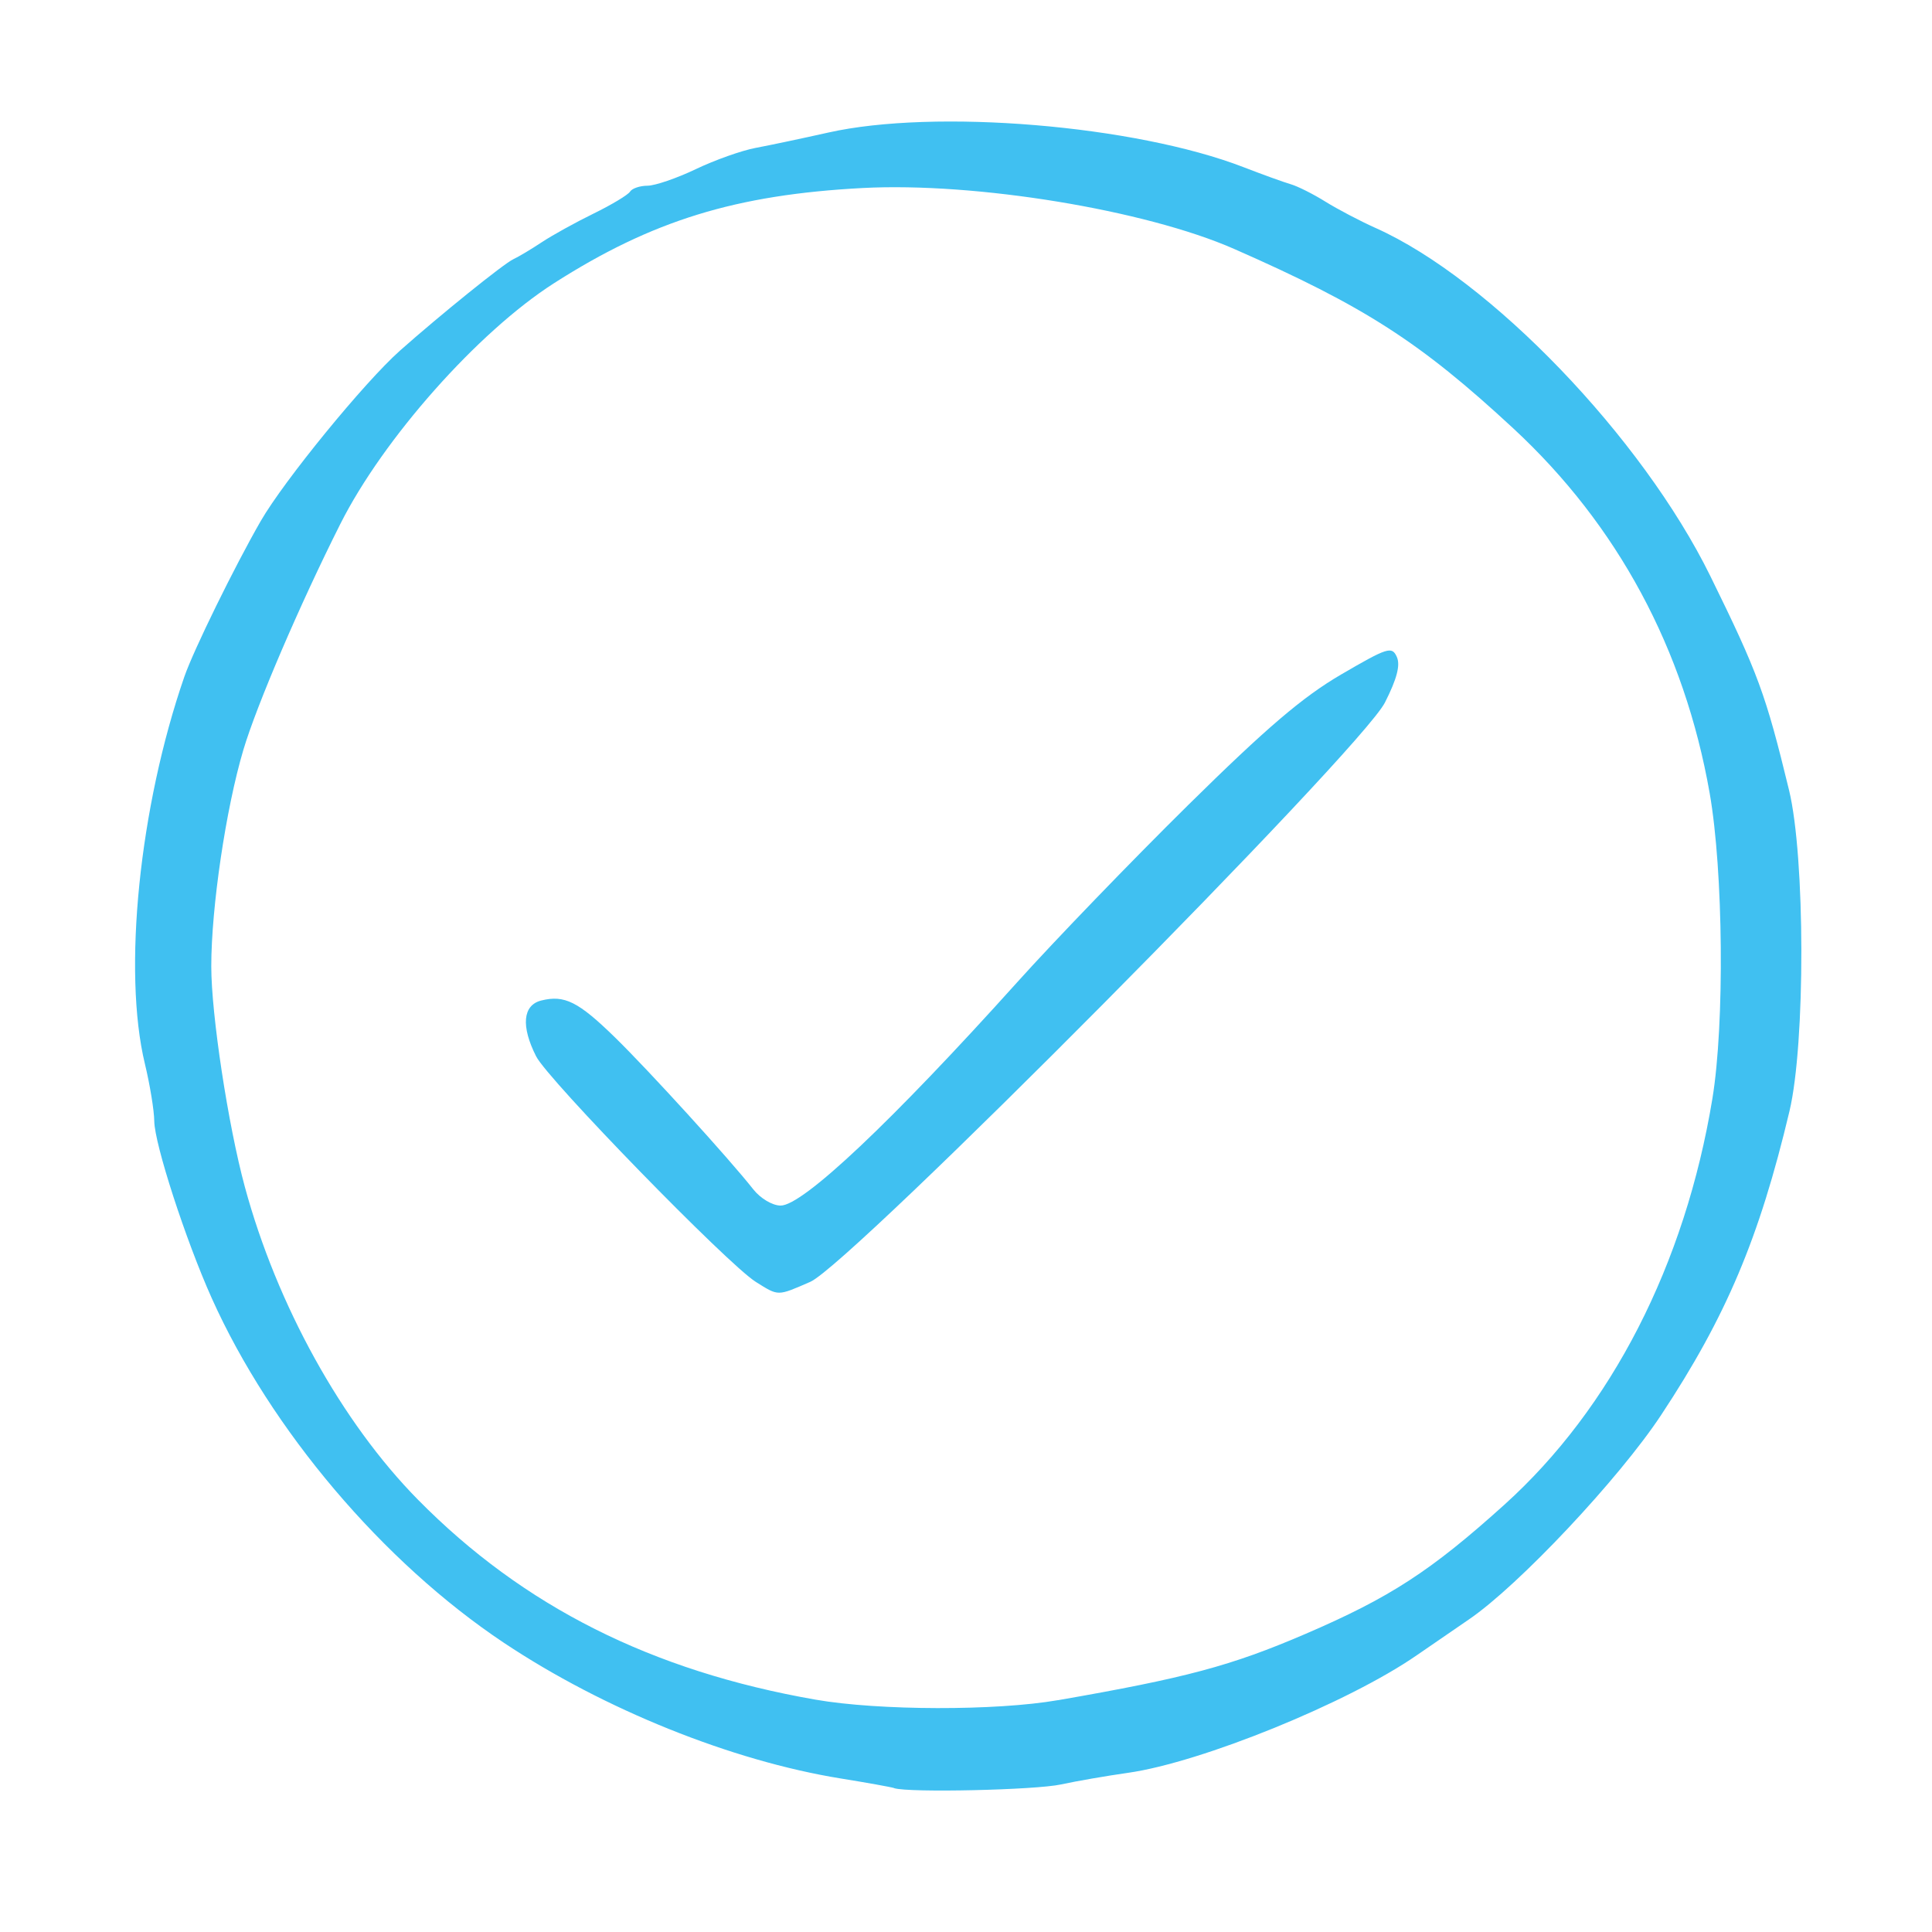 <?xml version="1.0" encoding="UTF-8"?>
<svg width="300" height="300" version="1.1" viewBox="0 0 79.375 79.375" xml:space="preserve" xmlns="http://www.w3.org/2000/svg"><path d="m36.738 73.462c-0.142-0.045-1.132-0.222-2.199-0.395-4.485-0.726-9.742-2.844-13.837-5.574-4.968-3.313-9.576-8.749-12.006-14.166-1.068-2.381-2.347-6.322-2.358-7.268-0.005-0.438-0.178-1.494-0.384-2.348-0.918-3.803-0.23-10.567 1.619-15.906 0.378-1.093 2.065-4.531 3.136-6.393 0.956-1.662 4.266-5.713 5.725-7.008 1.668-1.48 4.264-3.573 4.655-3.754 0.213-0.099 0.737-0.411 1.164-0.695 0.427-0.284 1.385-0.814 2.129-1.178s1.42-0.77 1.502-0.903c0.082-0.133 0.405-0.243 0.716-0.244s1.207-0.308 1.989-0.682 1.888-0.766 2.457-0.872 1.907-0.389 2.974-0.628c4.391-0.988 12.612-0.304 17.07 1.42 0.782 0.303 1.655 0.618 1.94 0.701 0.285 0.083 0.925 0.404 1.423 0.715 0.498 0.31 1.429 0.799 2.069 1.085 4.704 2.106 10.947 8.601 13.749 14.304 1.959 3.987 2.273 4.841 3.231 8.79 0.666 2.744 0.676 10.42 0.017 13.191-1.24 5.219-2.601 8.44-5.274 12.484-1.733 2.622-5.849 6.999-7.891 8.392-0.614 0.419-1.582 1.084-2.151 1.478-2.812 1.946-8.843 4.4-11.863 4.828-0.872 0.123-2.11 0.338-2.75 0.477-1.061 0.23-6.239 0.346-6.854 0.153zm6.725-3.61c5.26-0.914 7.12-1.412 10.164-2.721 3.477-1.495 5.155-2.584 8.176-5.308 4.402-3.969 7.428-9.877 8.55-16.69 0.505-3.068 0.449-9.35-0.112-12.544-1.039-5.921-3.781-11.015-8.066-14.987-3.829-3.549-6.117-5.02-11.469-7.374-3.645-1.603-10.625-2.748-15.26-2.504-5.219 0.275-8.659 1.336-12.686 3.912-3.121 1.997-7.015 6.384-8.779 9.893-1.662 3.304-3.437 7.442-3.984 9.283-0.718 2.418-1.317 6.464-1.317 8.89 1.949e-4 1.986 0.689 6.511 1.377 9.052 1.319 4.869 3.989 9.692 7.122 12.867 4.322 4.381 9.602 7.035 16.327 8.208 2.599 0.453 7.412 0.464 9.958 0.021zm-12.415-17.189c-1.15-0.721-8.534-8.302-9.021-9.263-0.628-1.239-0.55-2.104 0.208-2.294 0.956-0.24 1.525 0.045 3.033 1.517 1.392 1.359 4.694 4.987 5.676 6.235 0.298 0.379 0.791 0.672 1.129 0.672 0.914 0 4.573-3.455 9.724-9.182 1.535-1.707 4.691-4.977 7.013-7.268 3.218-3.174 4.714-4.451 6.291-5.37 1.909-1.113 2.086-1.169 2.286-0.723 0.152 0.339 0.006 0.901-0.487 1.874-0.99 1.953-21.945 23.079-23.611 23.803-1.367 0.594-1.291 0.594-2.242-0.001z" fill="#40c0f1"/></svg>
